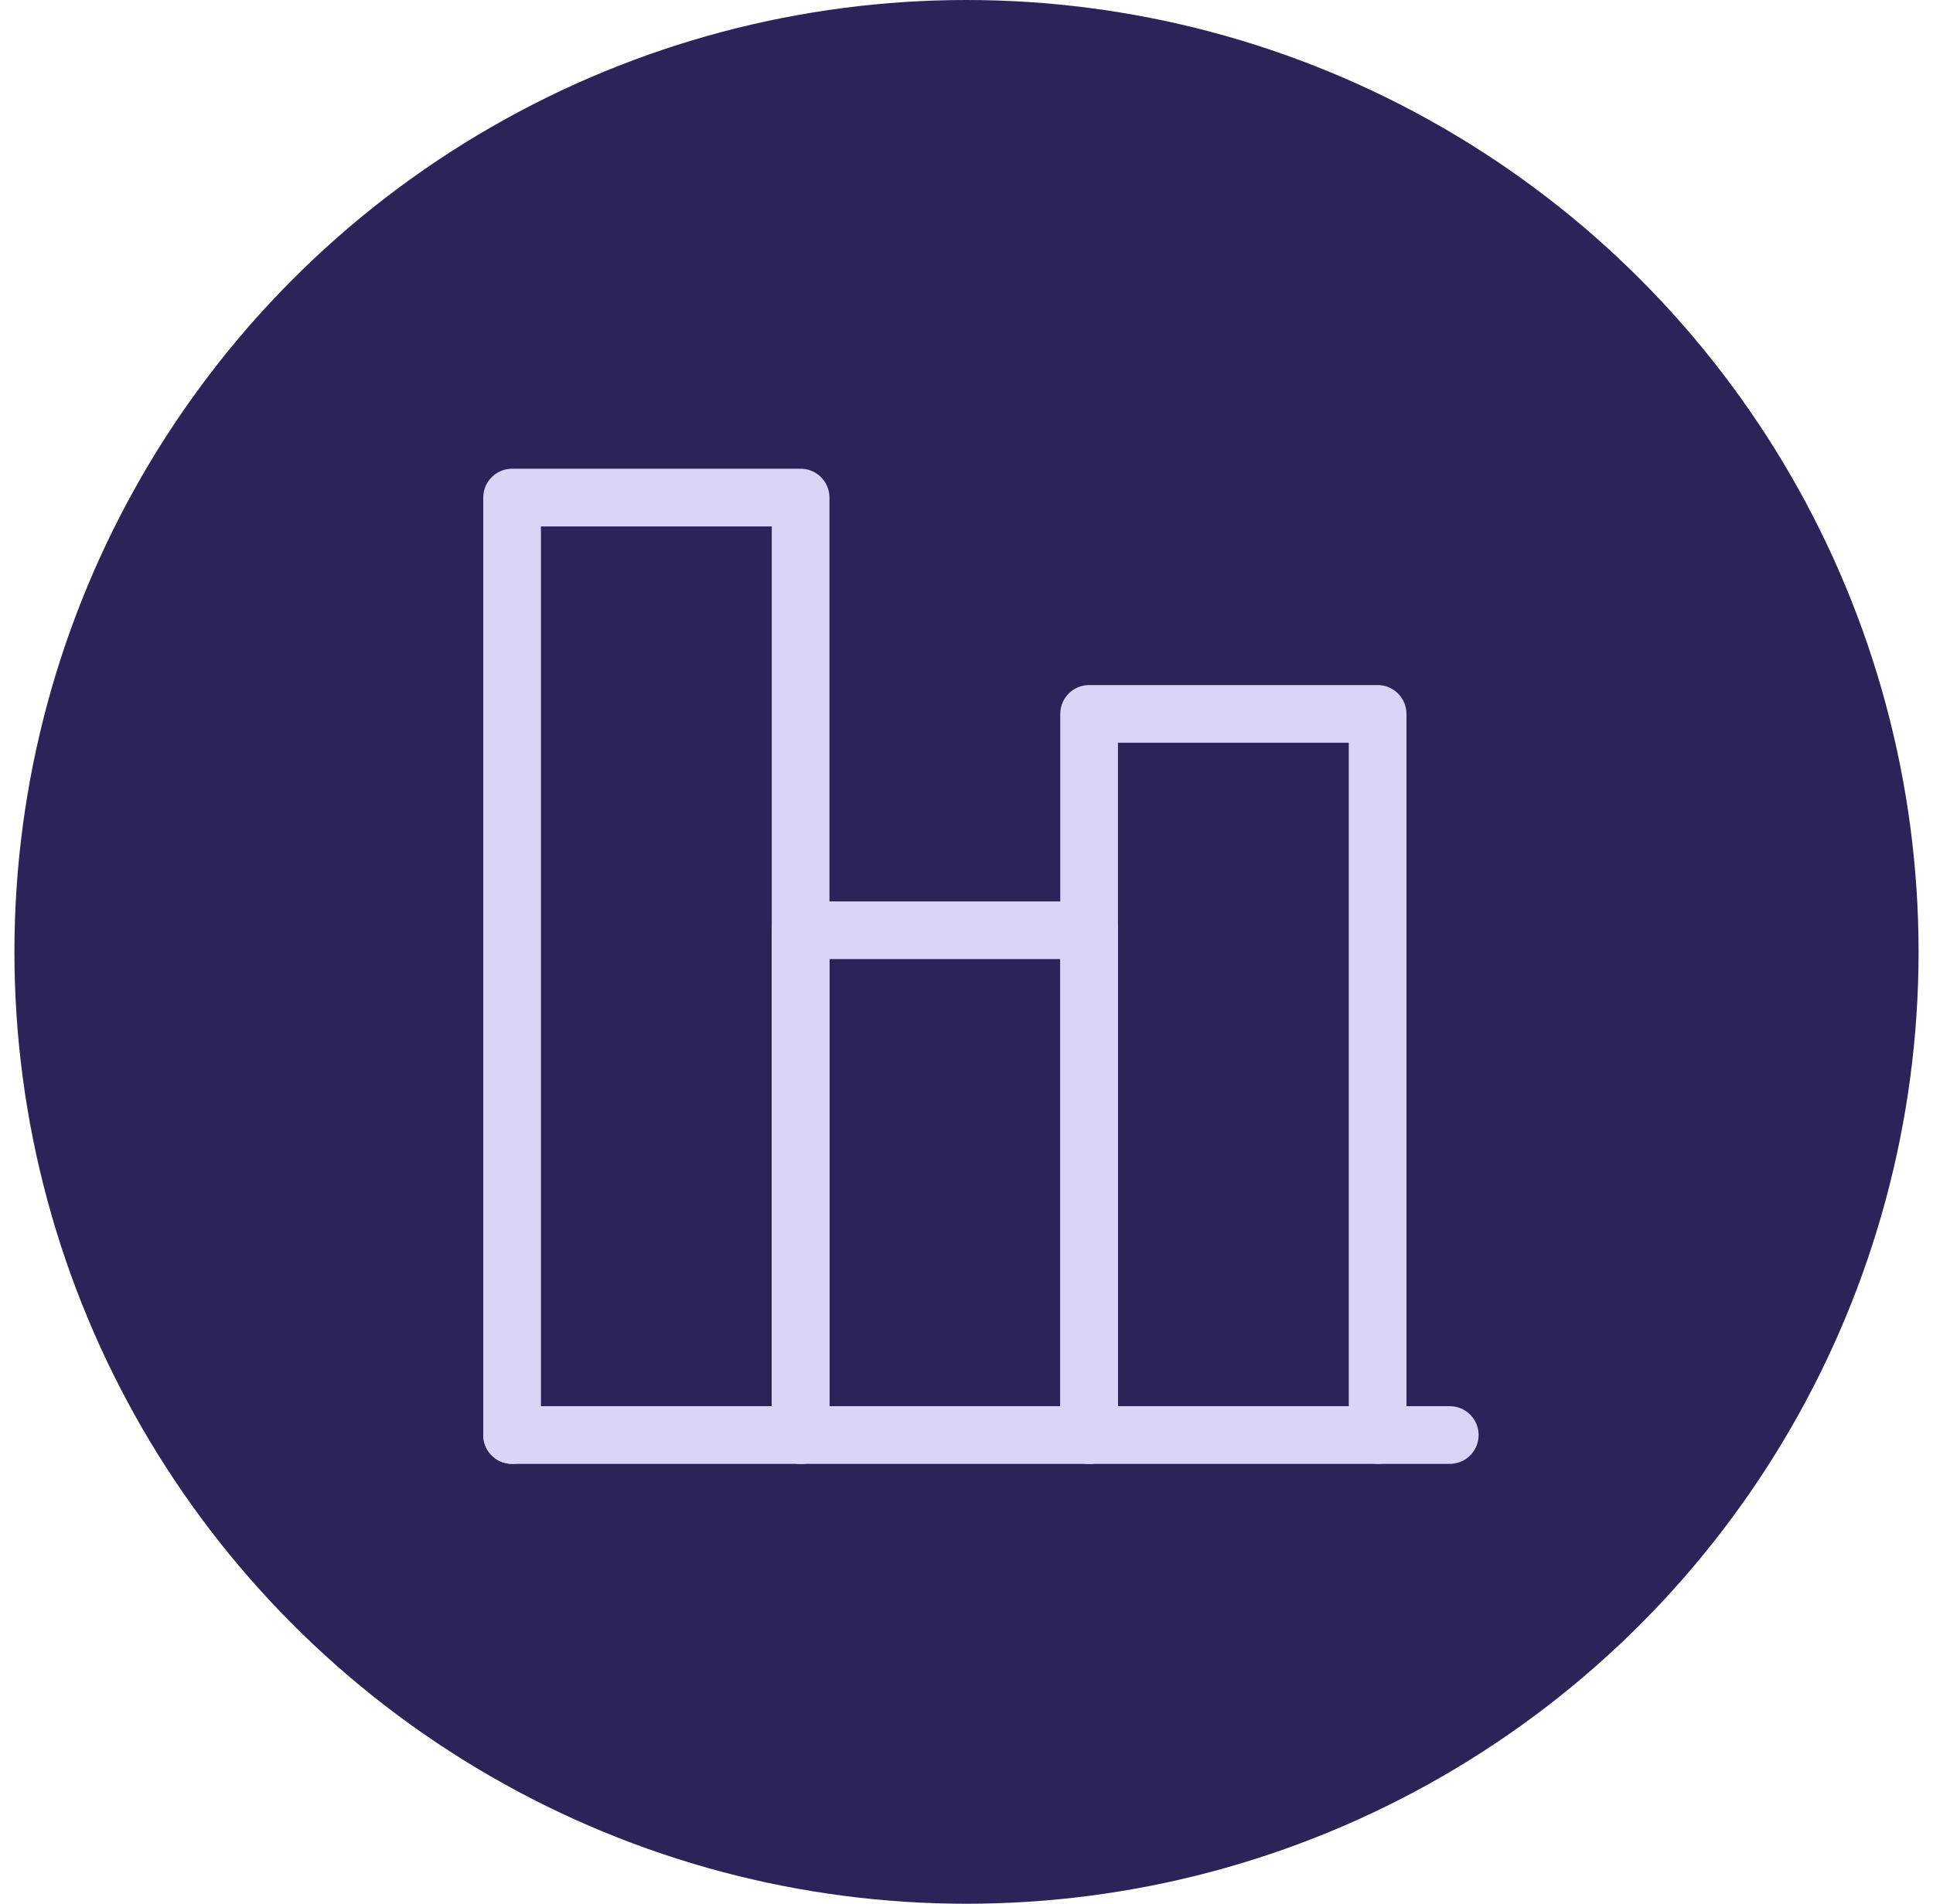 <svg width="67" height="66" viewBox="0 0 67 66" fill="none" xmlns="http://www.w3.org/2000/svg">
<circle cx="33.5" cy="33" r="33" fill="#2C2459"/>
<g clip-path="url(#clip0_259_1062)">
<path d="M17.75 49.75H50.25" stroke="#DAD5F7" stroke-width="2" stroke-linecap="round" stroke-linejoin="round"/>
<path d="M27.75 49.75V17.25H17.75V49.75" stroke="#DAD5F7" stroke-width="2" stroke-linecap="round" stroke-linejoin="round"/>
<path d="M37.75 49.75V32.25H27.75V49.75" stroke="#DAD5F7" stroke-width="2" stroke-linecap="round" stroke-linejoin="round"/>
<path d="M47.75 49.75V24.75H37.75V49.75" stroke="#DAD5F7" stroke-width="2" stroke-linecap="round" stroke-linejoin="round"/>
</g>
<defs>
<clipPath id="clip0_259_1062">
<rect width="35" height="35" fill="white" transform="translate(16.5 16)"/>
</clipPath>
</defs>
</svg>
